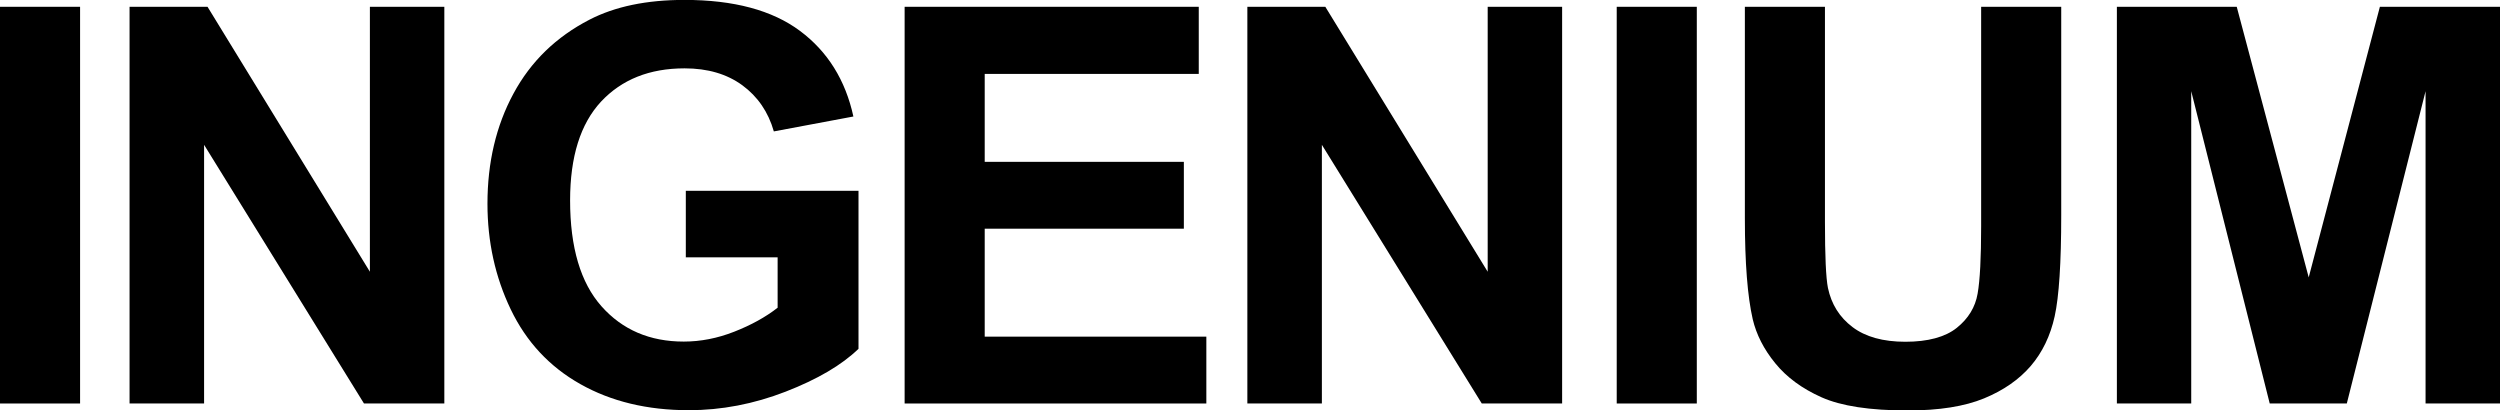 <svg viewBox="0 0 283.46 46.52" xmlns="http://www.w3.org/2000/svg" id="Layer_2">
  <g data-sanitized-data-name="Layer_1" data-name="Layer_1" id="Layer_1-2">
    <g>
      <path d="M0,45.75V.77h9.08v44.98H0Z"></path>
      <path d="M14.69,45.75V.77h8.84l18.41,30.04V.77h8.44v44.98h-9.11l-18.13-29.33v29.33h-8.44Z"></path>
      <path d="M77.76,29.21v-7.58h19.58v17.92c-1.9,1.84-4.66,3.46-8.27,4.86-3.61,1.4-7.27,2.1-10.97,2.1-4.71,0-8.81-.99-12.3-2.96-3.5-1.97-6.13-4.8-7.89-8.47-1.76-3.67-2.64-7.67-2.64-11.98,0-4.68.98-8.85,2.95-12.49,1.96-3.64,4.84-6.43,8.62-8.38,2.88-1.49,6.47-2.24,10.77-2.24,5.58,0,9.95,1.17,13.09,3.51,3.14,2.34,5.16,5.58,6.06,9.71l-9.02,1.69c-.63-2.21-1.83-3.95-3.57-5.23-1.75-1.28-3.93-1.92-6.55-1.92-3.97,0-7.12,1.26-9.47,3.77-2.34,2.52-3.51,6.25-3.51,11.2,0,5.34,1.19,9.34,3.56,12.01,2.37,2.67,5.48,4,9.33,4,1.9,0,3.81-.37,5.72-1.12,1.91-.75,3.55-1.65,4.92-2.72v-5.71h-10.4Z"></path>
      <path d="M102.57,45.75V.77h33.35v7.61h-24.27v9.97h22.58v7.58h-22.58v12.24h25.13v7.58h-34.21Z"></path>
      <path d="M141.43,45.75V.77h8.84l18.41,30.04V.77h8.44v44.98h-9.11l-18.13-29.33v29.33h-8.44Z"></path>
      <path d="M183.31,45.75V.77h9.08v44.98h-9.08Z"></path>
      <path d="M197.84.77h9.08v24.36c0,3.87.11,6.37.34,7.52.39,1.84,1.31,3.32,2.78,4.43,1.46,1.11,3.46,1.67,6,1.67s4.52-.53,5.83-1.58,2.1-2.35,2.36-3.88c.27-1.53.4-4.08.4-7.64V.77h9.08v23.63c0,5.4-.25,9.22-.74,11.45s-1.4,4.11-2.72,5.65c-1.32,1.53-3.08,2.76-5.29,3.67-2.21.91-5.09,1.37-8.65,1.37-4.3,0-7.55-.5-9.77-1.49-2.22-.99-3.97-2.28-5.26-3.87-1.29-1.58-2.14-3.25-2.55-4.99-.59-2.58-.89-6.38-.89-11.42V.77Z"></path>
      <path d="M240.02,45.75V.77h13.59l8.16,30.68,8.07-30.68h13.62v44.98h-8.44V10.34l-8.93,35.41h-8.74l-8.9-35.41v35.41h-8.44Z"></path>
    </g>
  </g>
</svg>